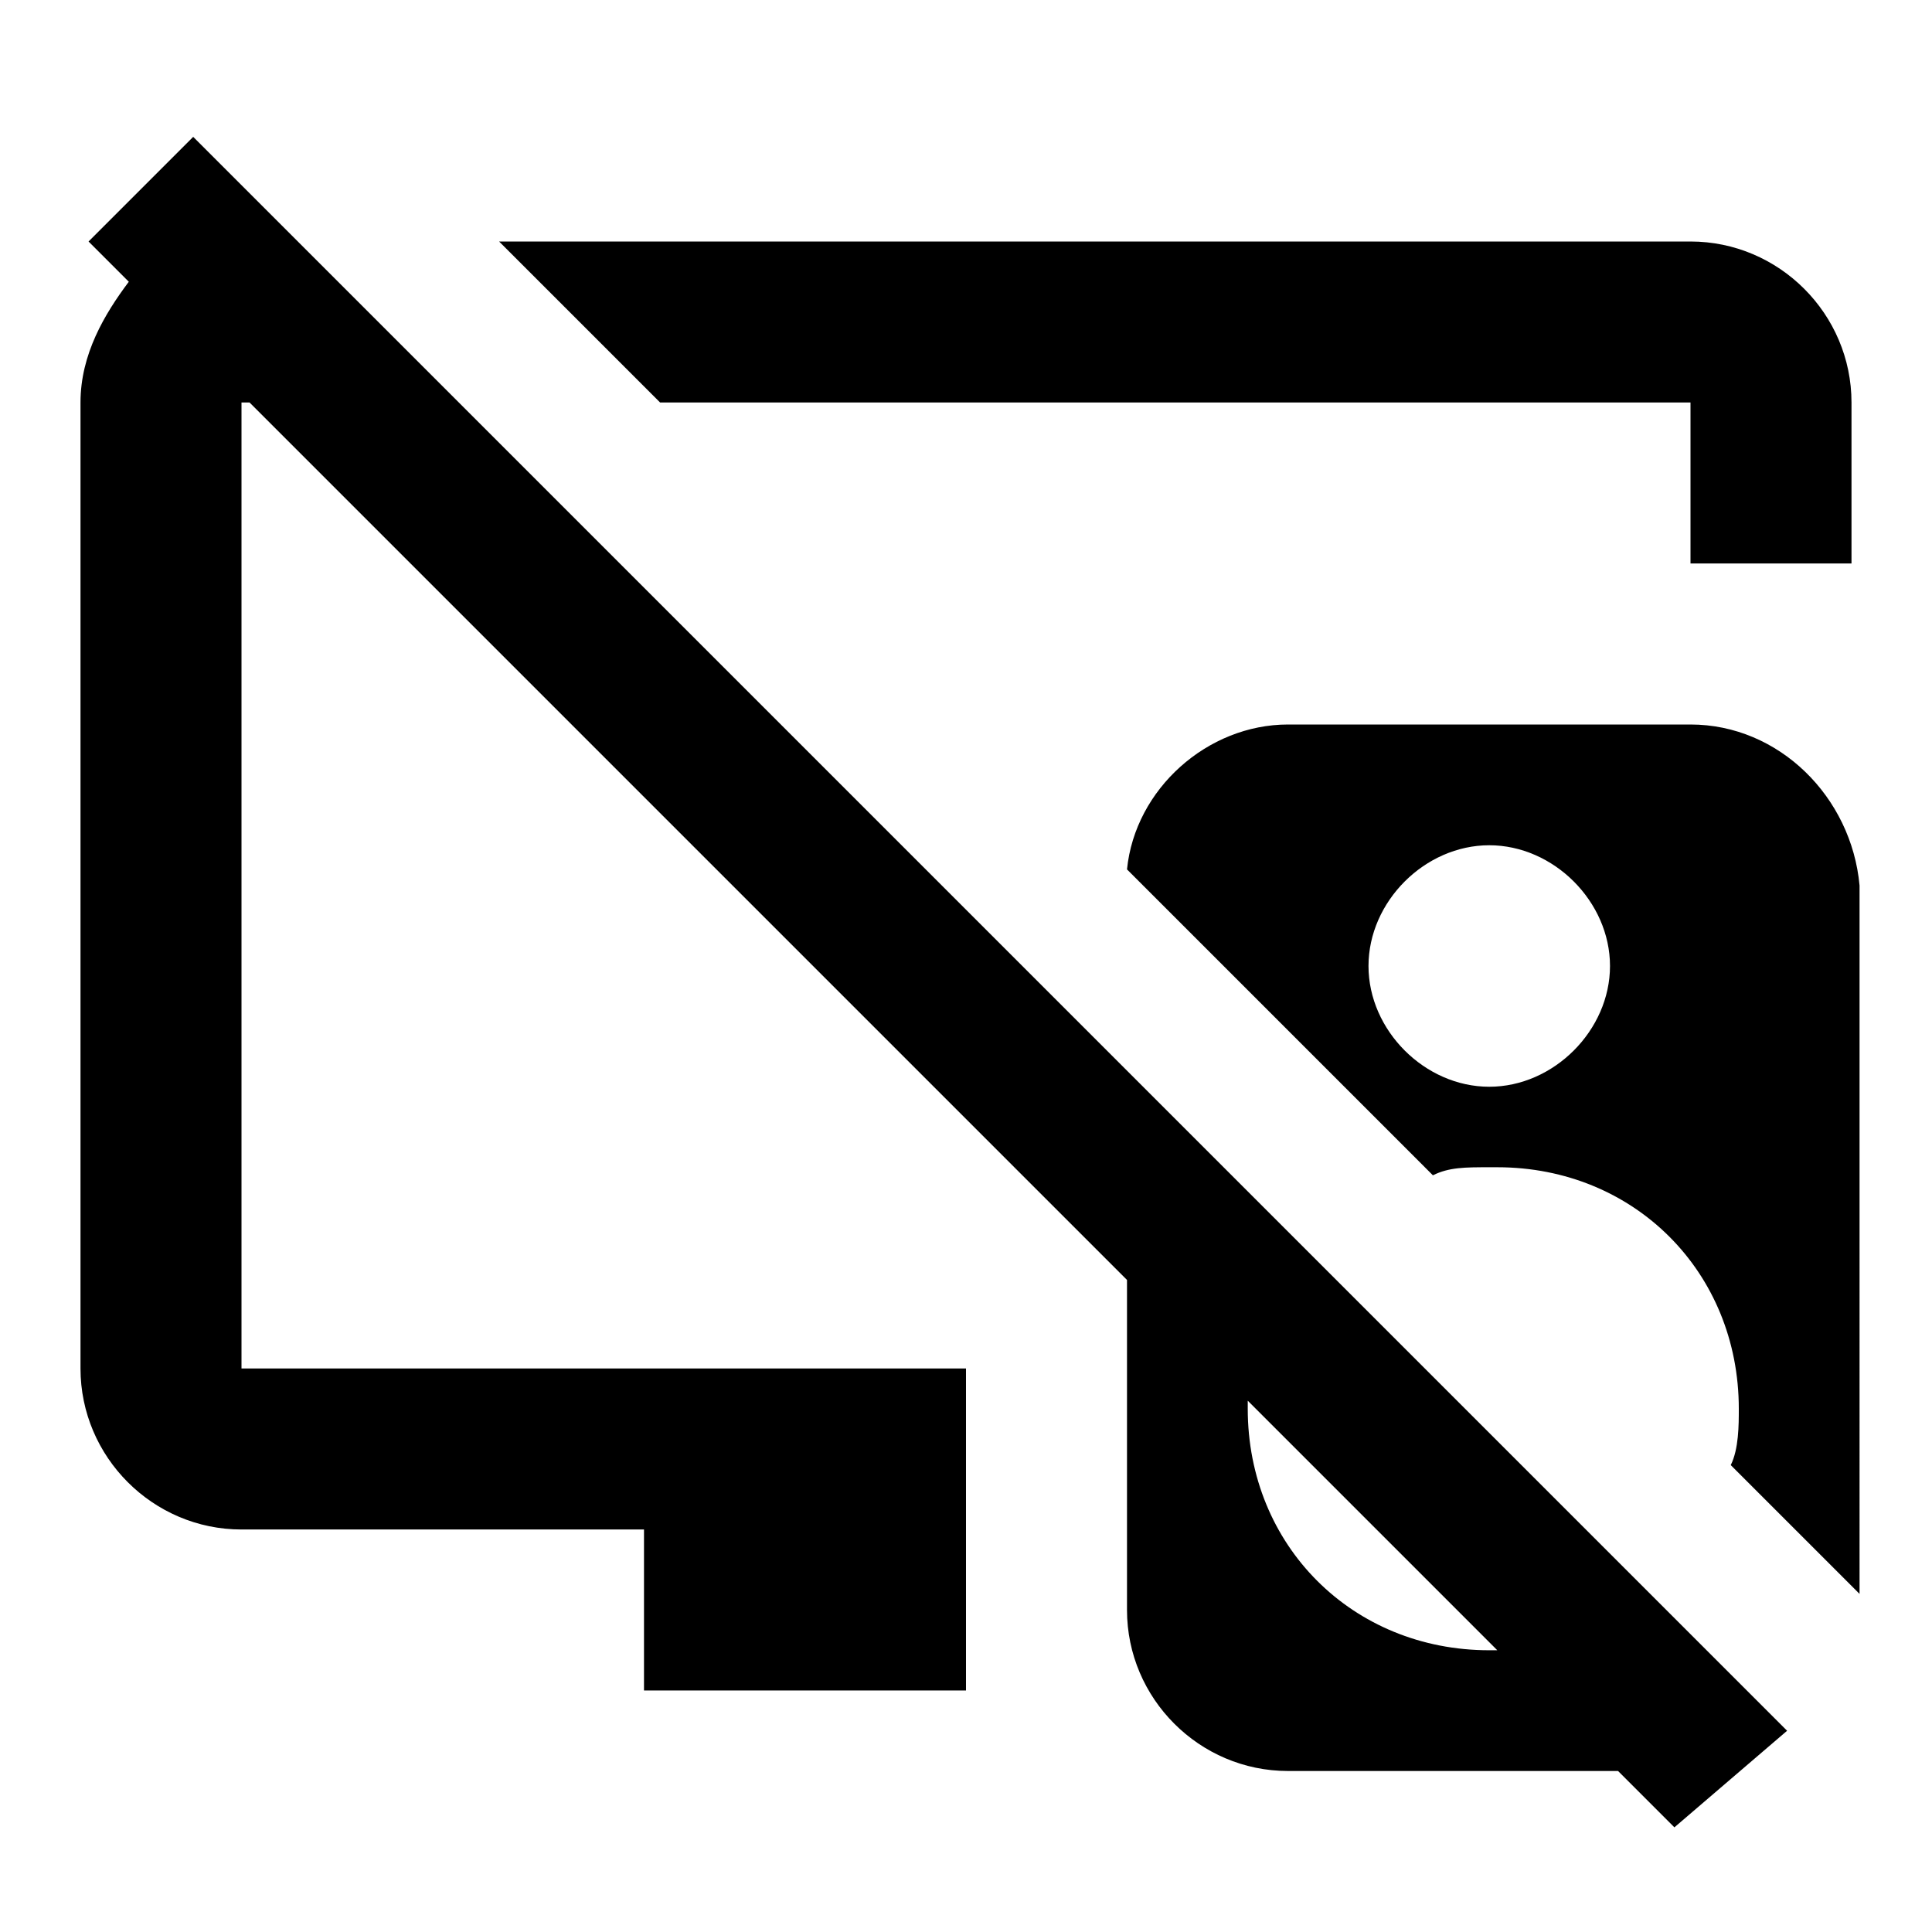 <?xml version="1.0" encoding="utf-8"?>
<!-- Generator: www.svgicons.com -->
<svg xmlns="http://www.w3.org/2000/svg" width="800" height="800" viewBox="0 0 24 24">
<path fill="currentColor" d="M21 9h-5c-1 0-1.9.8-2 1.8l3.8 3.8c.2-.1.4-.1.7-.1h.1c1.7 0 3 1.3 3 3c0 .2 0 .5-.1.7l1.6 1.6V11c-.1-1.1-1-2-2.1-2m-2.5 4.5c-.8 0-1.5-.7-1.5-1.5s.7-1.5 1.5-1.5s1.5.7 1.5 1.5s-.7 1.5-1.5 1.5M23 5v2h-2V5H8.2l-2-2H21c1.1 0 2 .9 2 2M2.4 1.7L1.1 3l.5.5c-.3.4-.6.9-.6 1.5v12c0 1.1.9 2 2 2h5v2h4v-4H3V5h.1L14 15.9V20c0 1.1.9 2 2 2h4.1l.7.7l1.4-1.2zm16.1 18.8c-1.7 0-3-1.3-3-3v-.1l3.1 3.1z"/>
</svg>